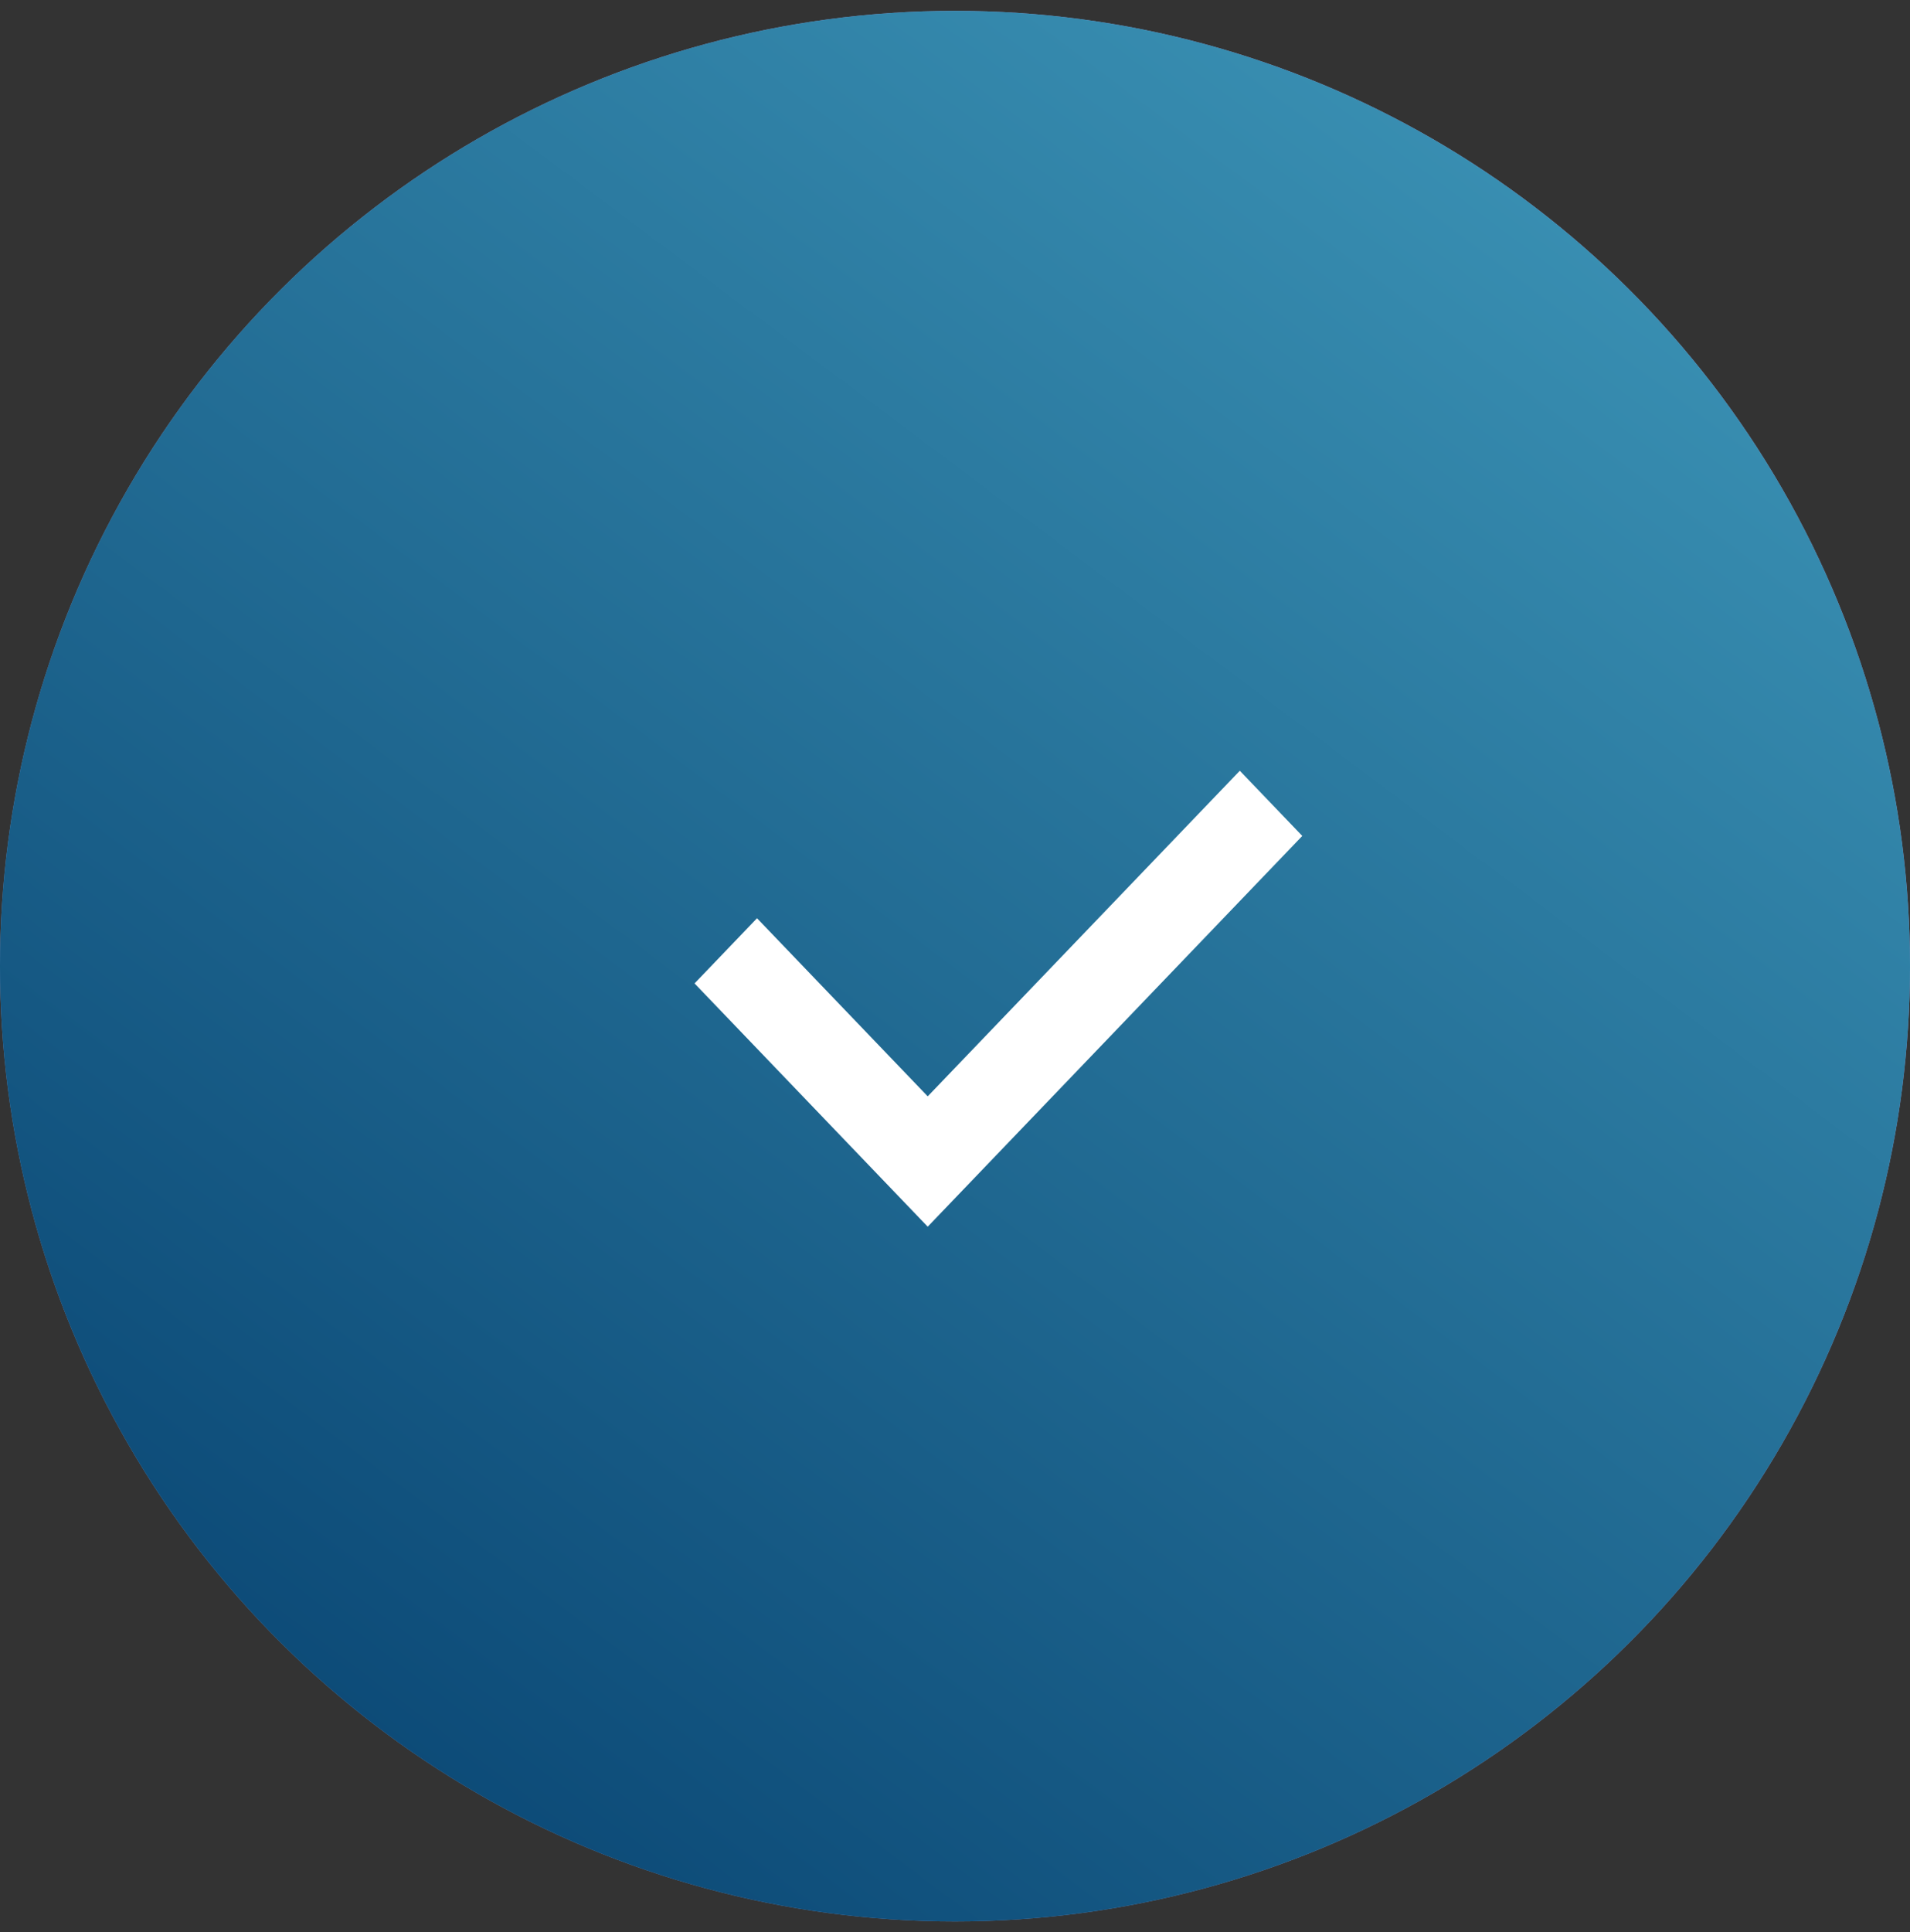 <svg width="88" height="89" viewBox="0 0 88 89" fill="none" xmlns="http://www.w3.org/2000/svg">
<rect x="0" y="0" width="88" height="89" fill="#333333" stroke="none"/>
<circle cx="44" cy="44.5" r="44" transform="rotate(-90 44 44.5)" fill="url(#paint0_linear_11028_60781)"/>
<circle cx="44" cy="44.5" r="44" transform="rotate(-90 44 44.5)" fill="url(#paint1_linear_11028_60781)"/>
<path fill-rule="evenodd" clip-rule="evenodd" d="M60 38.502L42.743 56.5L32 45.295L34.878 42.293L42.743 50.496L57.122 35.5L60 38.502Z" fill="white"/>
<defs>
<linearGradient id="paint0_linear_11028_60781" x1="44" y1="0.5" x2="97.139" y2="84.094" gradientUnits="userSpaceOnUse">
<stop stop-color="#6D8FC1"/>
<stop offset="1" stop-color="#B391C8"/>
</linearGradient>
<linearGradient id="paint1_linear_11028_60781" x1="10.5" y1="13" x2="113.106" y2="90.043" gradientUnits="userSpaceOnUse">
<stop stop-color="#0C4A77"/>
<stop offset="1" stop-color="#4BABCA"/>
</linearGradient>
</defs>
</svg>
